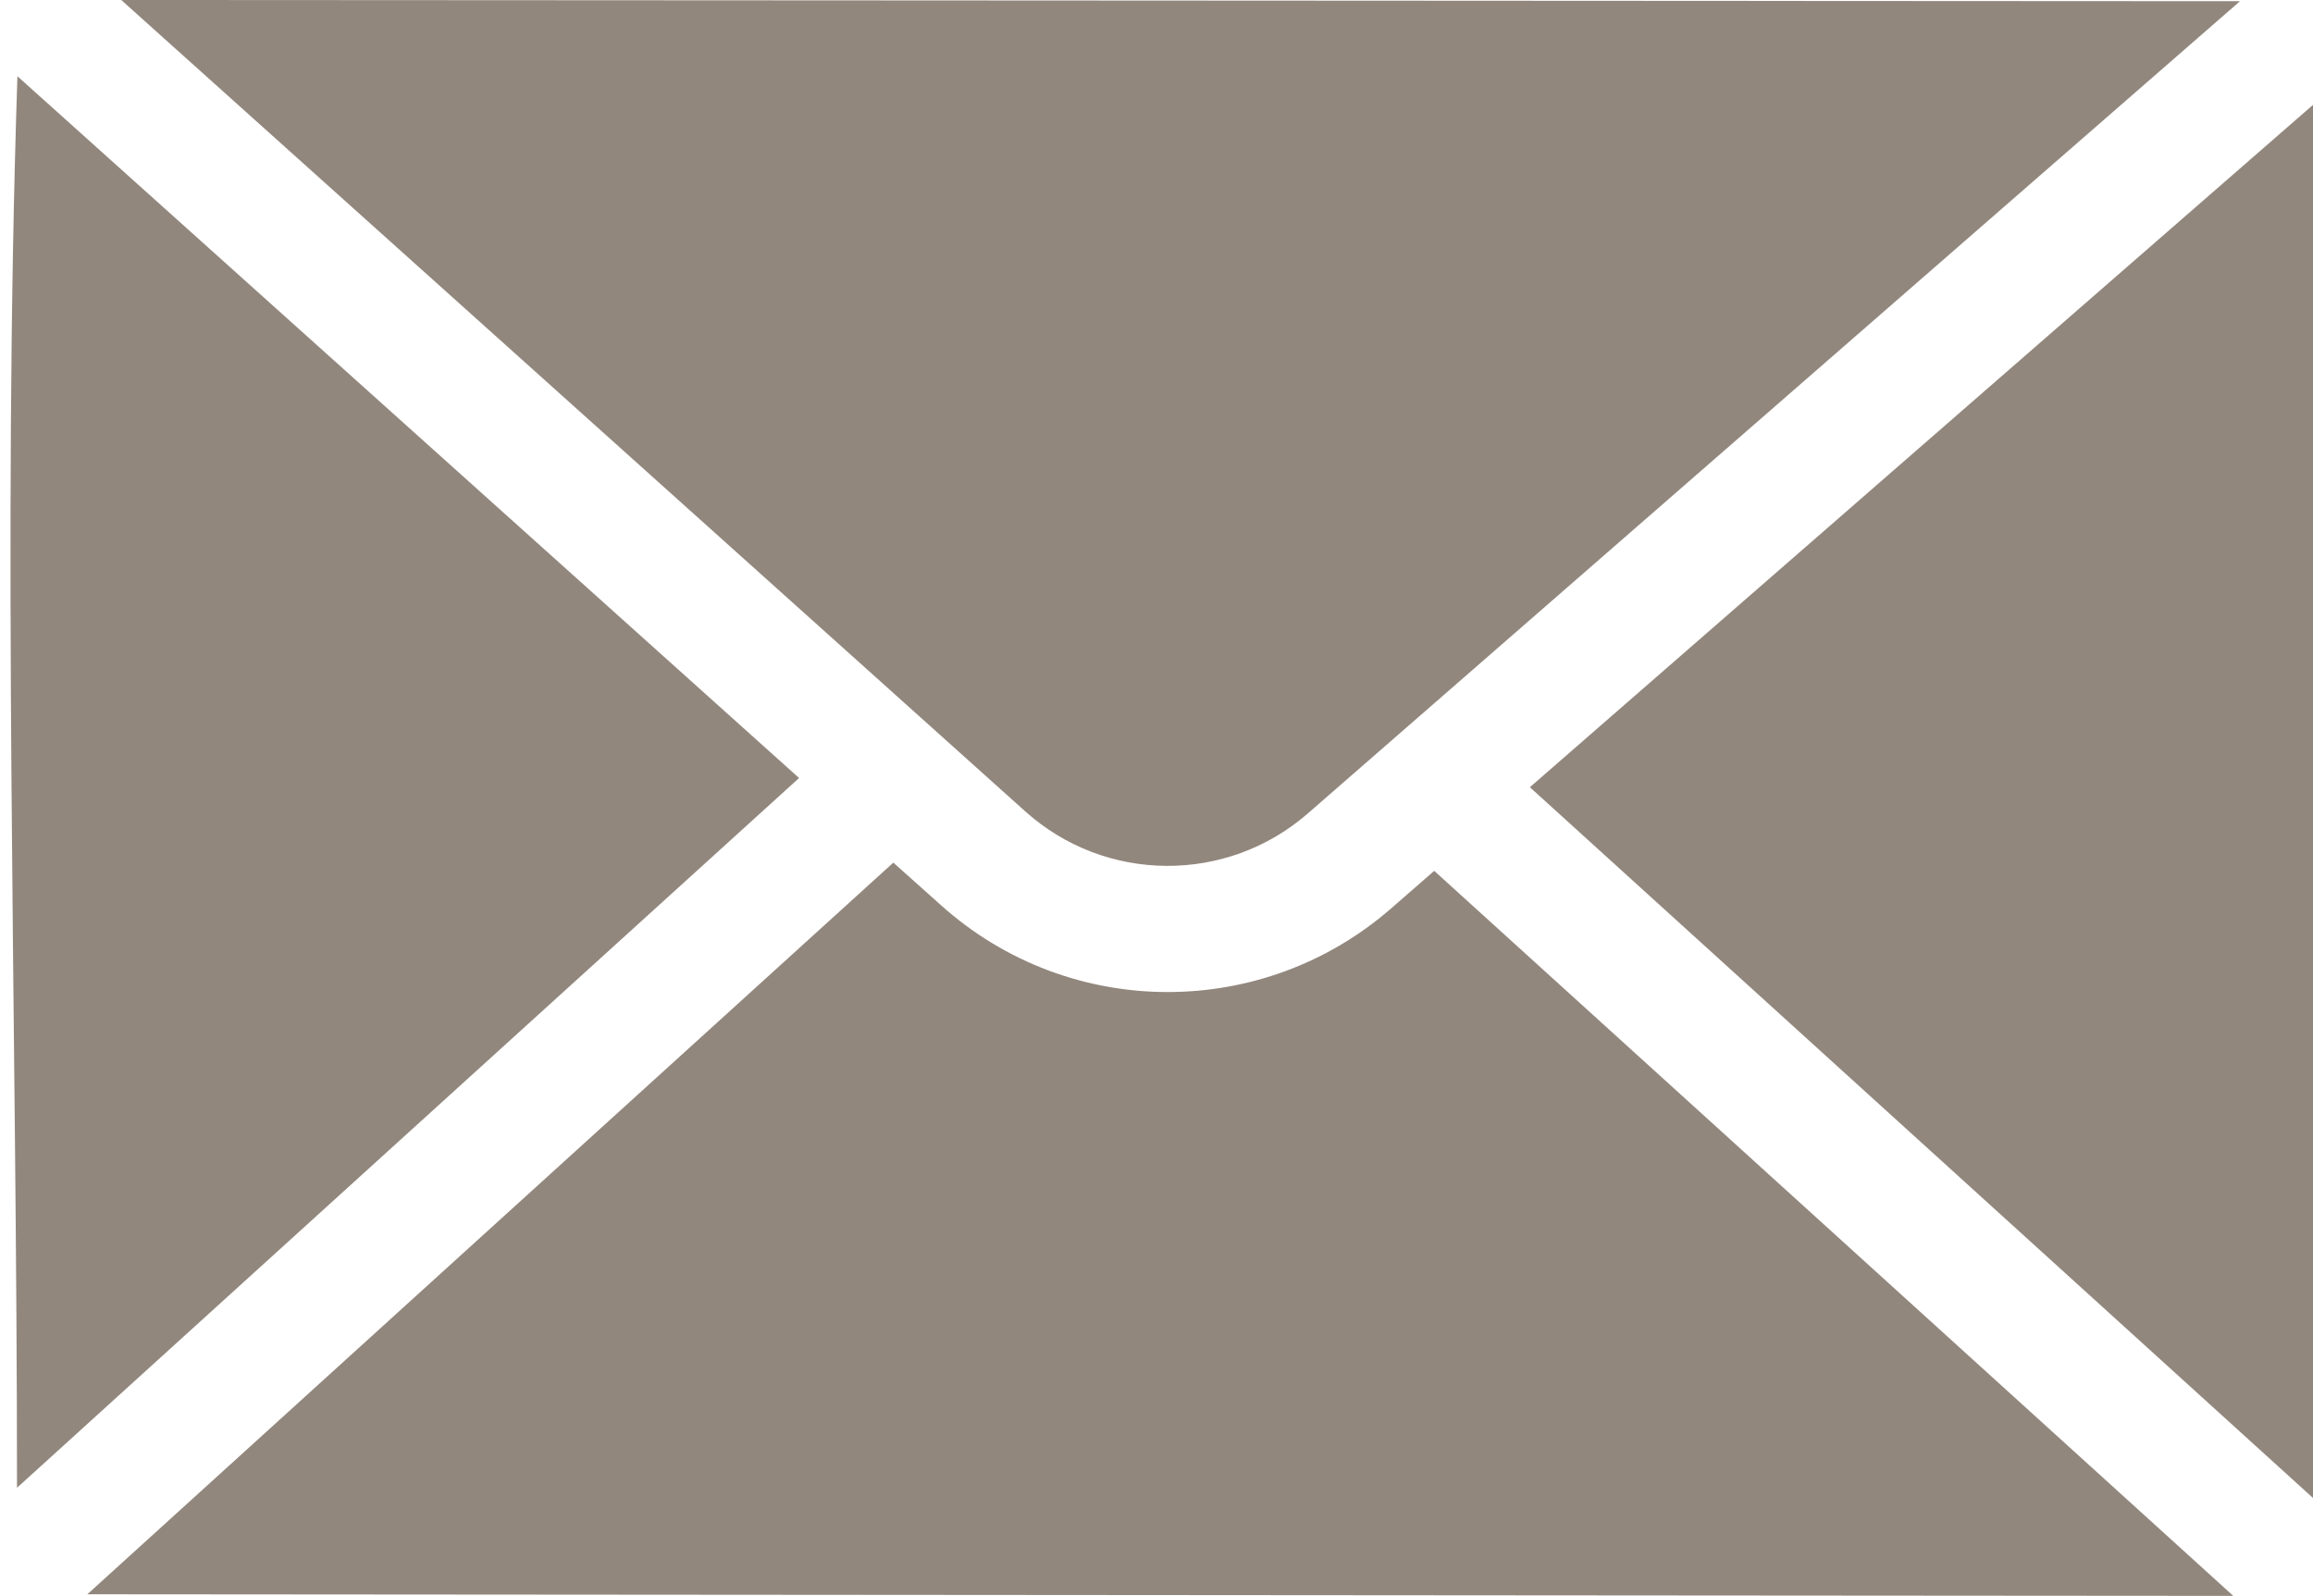 <?xml version="1.0" encoding="UTF-8" standalone="no"?><svg xmlns="http://www.w3.org/2000/svg" xmlns:xlink="http://www.w3.org/1999/xlink" fill="#000000" height="30.5" preserveAspectRatio="xMidYMid meet" version="1" viewBox="-0.2 0.0 44.2 30.5" width="44.2" zoomAndPan="magnify"><defs><clipPath id="a"><path d="M 1 16 L 43 16 L 43 30.5 L 1 30.5 Z M 1 16"/></clipPath></defs><g><g id="change1_2"><path d="M 44 28.625 L 44 2.004 L 29.035 15.043 Z M 44 28.625" fill="#92877d"/></g><g id="change1_3"><path d="M 0.133 1.457 C -0.16 10.25 0.125 19.578 0.125 28.43 L 15.07 14.867 L 0.133 1.457" fill="#92877d"/></g><g id="change1_4"><path d="M 24.793 15.543 L 42.605 0.023 L 2.117 0 L 19.391 15.504 C 20.922 16.879 23.242 16.895 24.793 15.543" fill="#92877d"/></g><g clip-path="url(#a)" id="change1_1"><path d="M 26.379 17.363 C 25.156 18.426 23.637 18.957 22.113 18.957 C 20.562 18.957 19.012 18.402 17.781 17.297 L 16.871 16.484 L 1.469 30.465 L 42.477 30.496 L 27.207 16.641 L 26.379 17.363" fill="#92877d"/></g></g></svg>